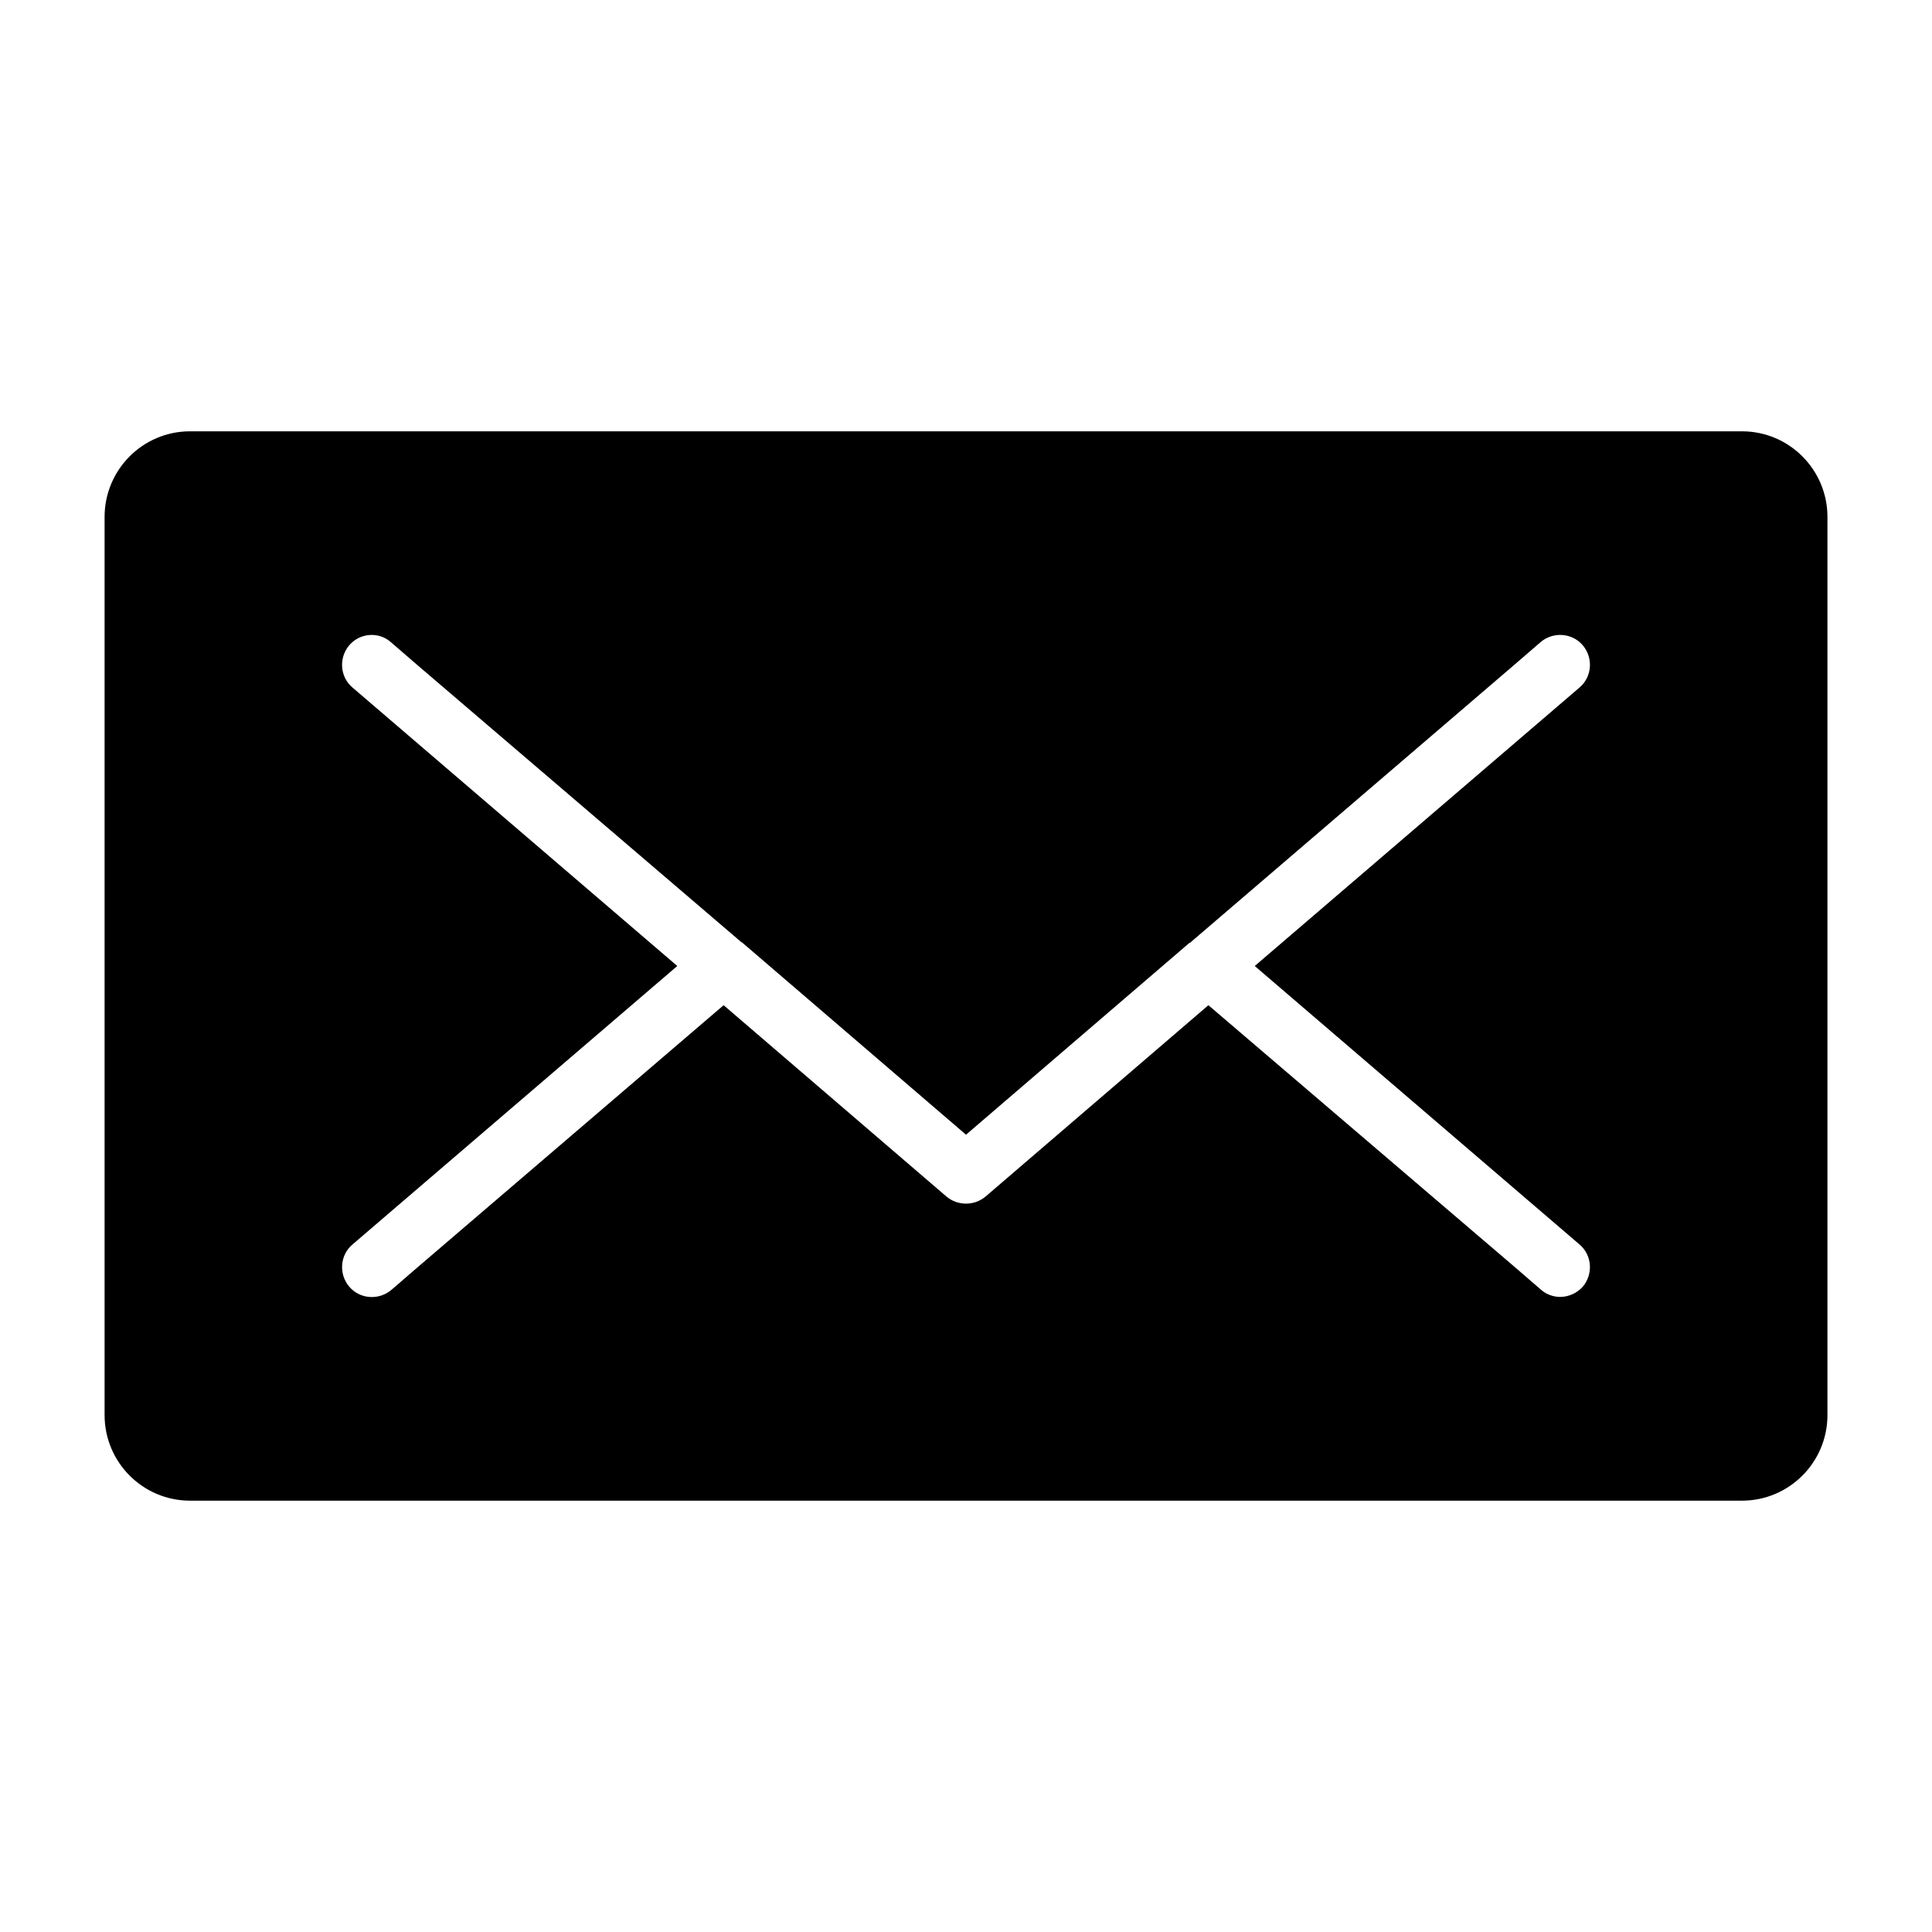 <?xml version="1.0" encoding="UTF-8"?>
<!-- Uploaded to: ICON Repo, www.iconrepo.com, Generator: ICON Repo Mixer Tools -->
<svg fill="#000000" width="800px" height="800px" version="1.1" viewBox="144 144 512 512" xmlns="http://www.w3.org/2000/svg">
 <path d="m605.62 258.3h-411.23c-12.598 0-22.672 10.234-22.672 22.672v238.05c0 12.438 10.074 22.672 22.672 22.672h411.23c12.594 0 22.672-10.234 22.672-22.672v-238.05c0-12.438-10.078-22.672-22.672-22.672zm-42.984 215.54c3.305 2.832 3.621 7.871 0.789 11.18-1.574 1.73-3.777 2.676-5.984 2.676-1.73 0-3.621-0.629-5.039-1.891l-6.926-5.984-81.238-69.43-59.039 50.695c-2.992 2.519-7.398 2.519-10.391 0l-59.039-50.695-81.082 69.43-6.926 5.984c-3.305 2.832-8.344 2.519-11.18-0.789-2.832-3.305-2.519-8.344 0.789-11.18l86.117-73.836-86.121-73.84c-3.305-2.832-3.621-7.871-0.789-11.18 2.832-3.305 7.871-3.621 11.02-0.789l6.926 5.984 85.961 73.523c0.156 0 0.316 0.156 0.473 0.316l59.047 50.695 59.039-50.695c0.156-0.156 0.156-0.156 0.316-0.156l85.961-73.684 6.926-5.984c3.305-2.832 8.344-2.519 11.18 0.789 2.832 3.305 2.519 8.344-0.789 11.18l-86.117 73.84z"/>
</svg>